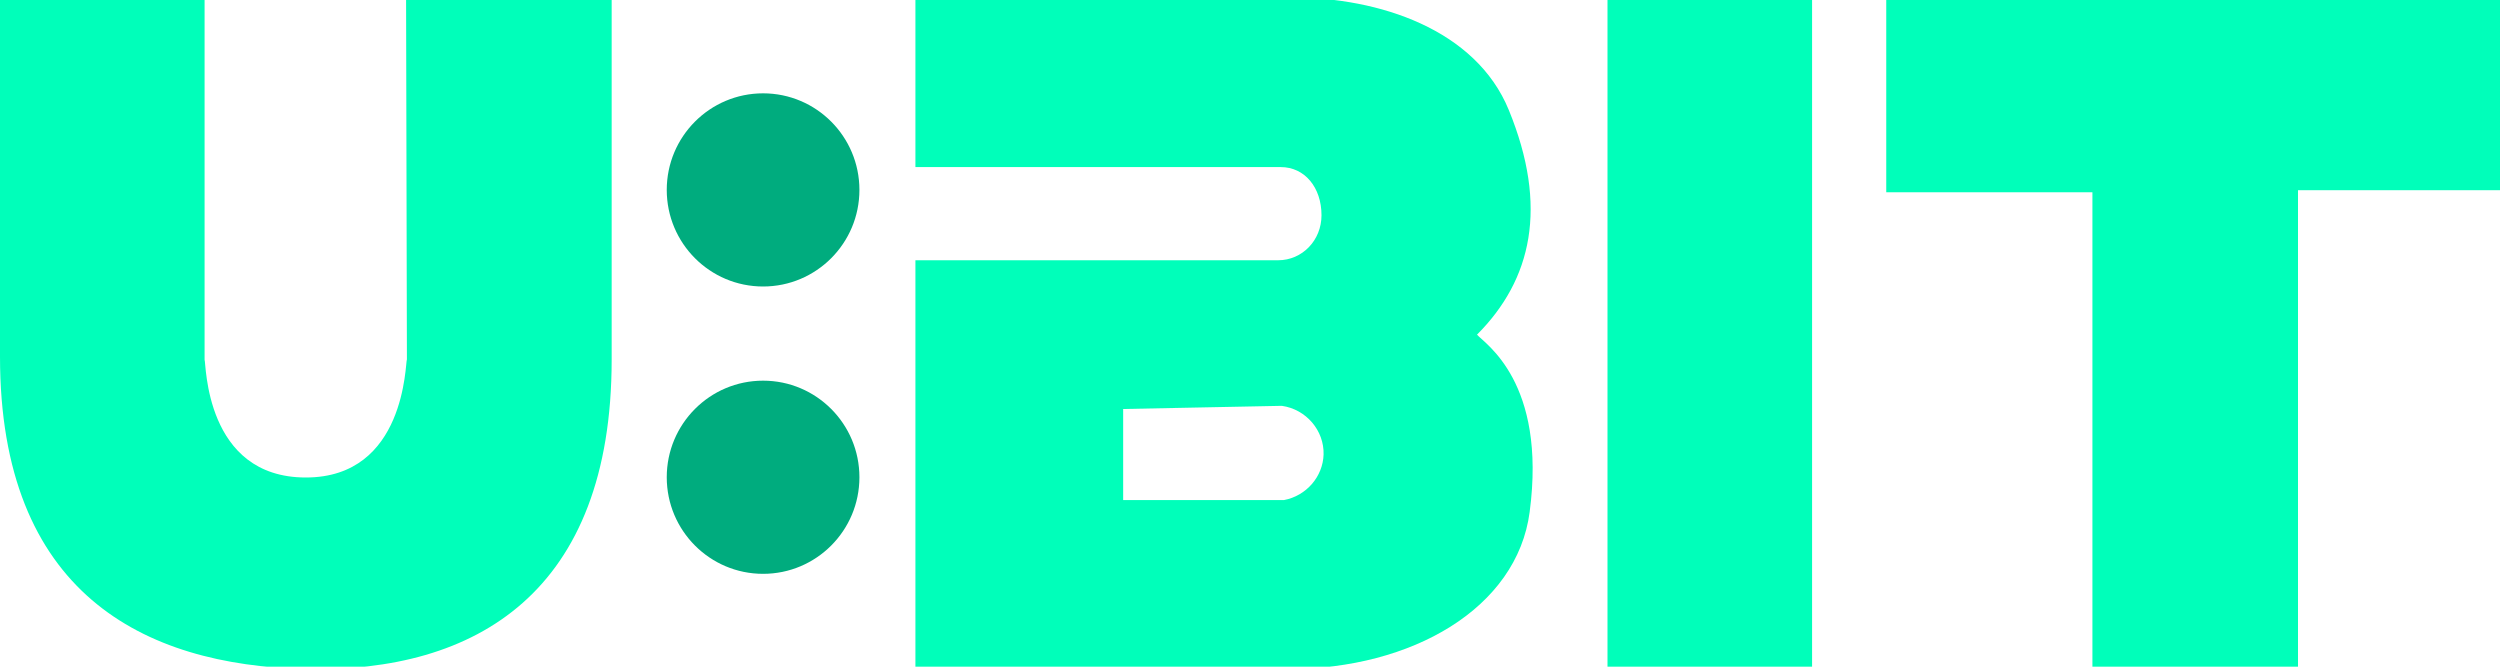 <?xml version="1.0" encoding="utf-8"?>
<!-- Generator: Adobe Illustrator 21.0.0, SVG Export Plug-In . SVG Version: 6.00 Build 0)  -->
<svg version="1.1" xmlns="http://www.w3.org/2000/svg" xmlns:xlink="http://www.w3.org/1999/xlink" x="0px" y="0px"
     viewBox="0 1100 3000 800" style="enable-background:new 0 1000 3000 1000;" xml:space="preserve">
<style type="text/css">
    .st0{display:none;}
    .st1{display:inline;fill:#252525;}
    .st2{fill:#00FFBA;}
    .st3{fill:#00AC7E;}
    .st4{display:inline;fill:#00FFBA;}
    .st5{display:inline;fill:#00AC7E;}
</style>
<g id="Layer_3" class="st0">
    <rect class="st1" width="3000" height="3000"/>
</g>
<g id="Centered">
    <g id="U:BIT">
        <path id="B" class="st2" d="M1772.4,1501.6c65.8-66,85.8-153.3,38.2-269.5c-39.7-97-155.9-135.1-259.9-135.1h-452.2v203.5h438.4
            c28.8,0,48.9,24.5,48.9,57.8c0,30.2-23.2,54-52,54h-435.3v490.5h447.8c147.8,0,274.2-72.9,289.3-188.5
            C1856.2,1558.4,1781.7,1512.3,1772.4,1501.6z M1588.3,1645.4c-0.8,26.5-20.6,49.6-47.6,54.7h-192.9v-109.3l190.4-3.8
            C1567.6,1591.2,1589.1,1616.8,1588.3,1645.4z"/>
        <rect id="I" x="1929" y="1097" class="st2" width="245.5" height="805.8"/>
        <polygon id="T" class="st2" points="2263.5,1097 2263.5,1330.7 2510.9,1330.7 2510.9,1902.8 2757.6,1902.8 2757.6,1328.2 
            3000,1328.2 3000,1097        "/>
        <path id="U" class="st2" d="M487.3,1097H734v434.4c0,279.2-162.5,376-367,371.4C171.3,1898.5,0,1810.9,0,1527.9L0,1097h245.5
            v434.7c2,3.4,0,141.3,121.5,141.3c120.2,0,119.2-138.1,121.3-141.7L487.3,1097z"/>
        <ellipse class="st3" cx="915.7" cy="1672.7" rx="115.6" ry="115.9"/>
        <ellipse class="st3" cx="915.7" cy="1327.9" rx="115.6" ry="115.9"/>
    </g>
</g>
<g id="Guides" class="st0">
</g>
</svg>